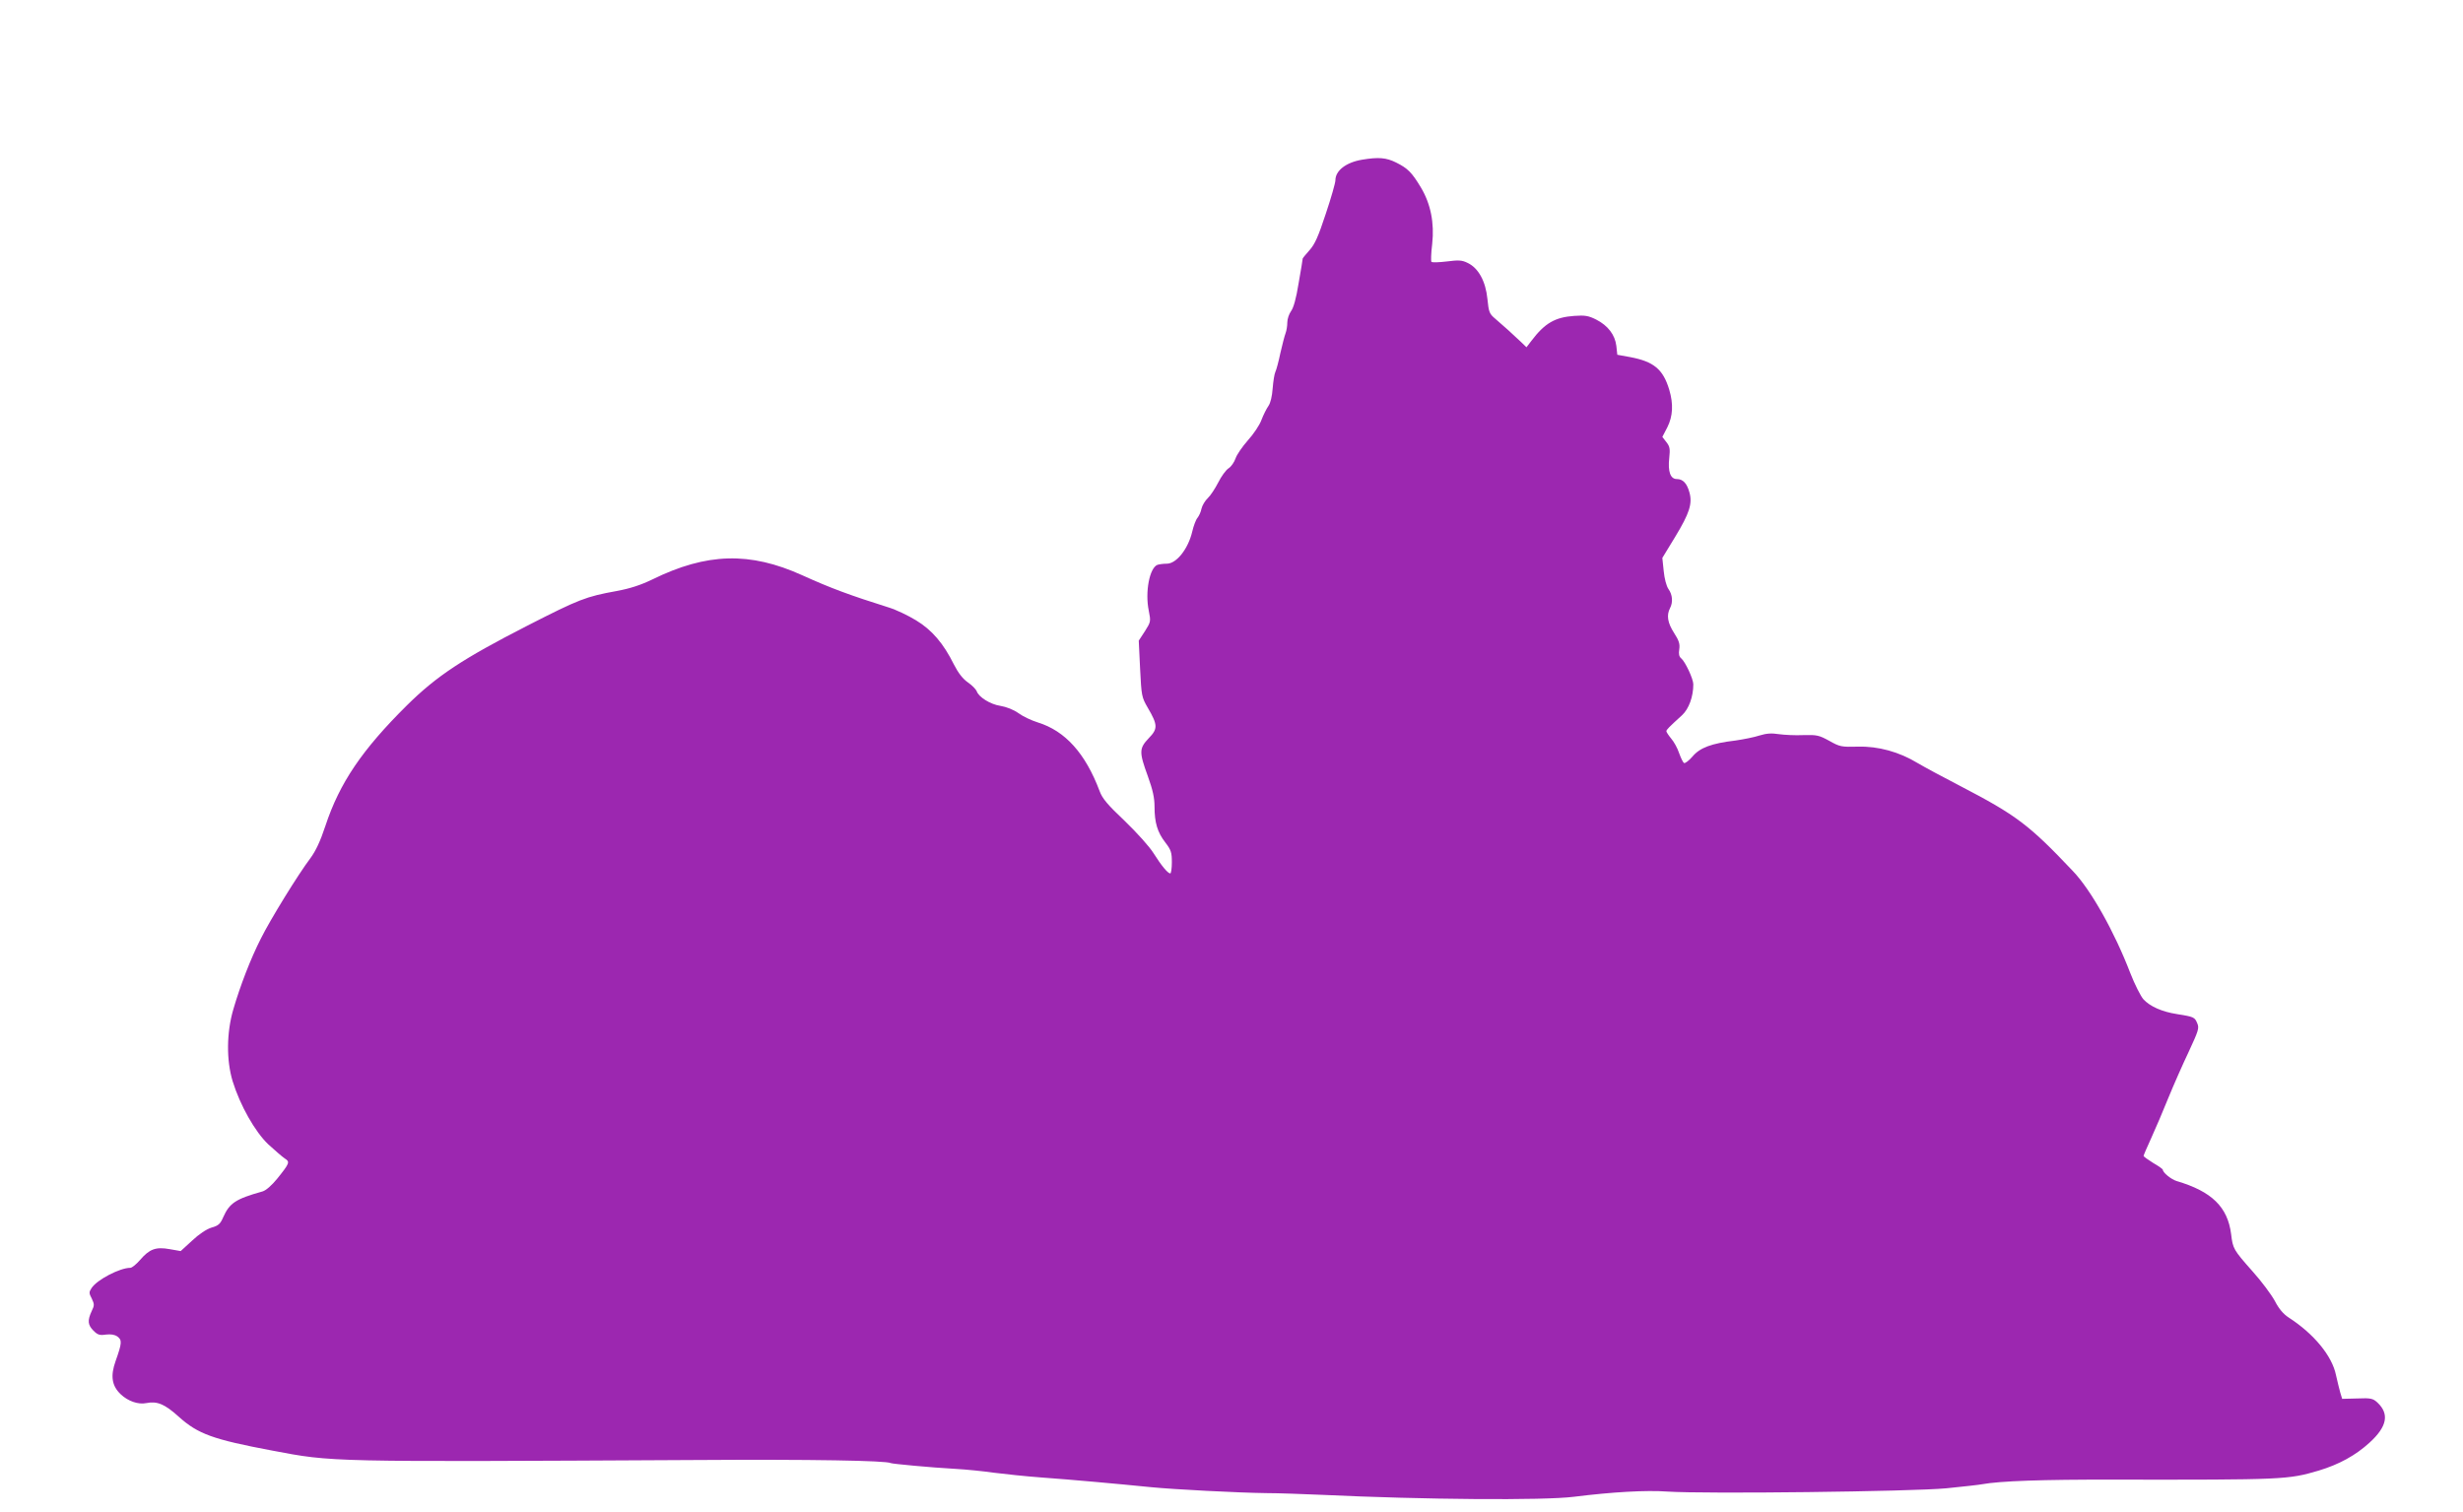 <?xml version="1.0" standalone="no"?>
<!DOCTYPE svg PUBLIC "-//W3C//DTD SVG 20010904//EN"
 "http://www.w3.org/TR/2001/REC-SVG-20010904/DTD/svg10.dtd">
<svg version="1.0" xmlns="http://www.w3.org/2000/svg"
 width="1280pt" height="786pt" viewBox="0 0 1280 786"
 preserveAspectRatio="xMidYMid meet">
<g transform="translate(0,786) scale(0.1,-0.1)"
fill="#9c27b0" stroke="none">
<path d="M7079 7030 c-84 -14 -139 -57 -139 -107 0 -13 -22 -91 -50 -174 -39
-119 -57 -159 -85 -190 -19 -21 -35 -41 -35 -43 0 -3 -9 -60 -21 -127 -13 -82
-27 -130 -40 -147 -10 -14 -19 -40 -19 -58 0 -18 -4 -43 -9 -56 -5 -13 -17
-59 -27 -103 -9 -44 -21 -88 -26 -98 -5 -10 -11 -48 -14 -85 -3 -42 -11 -76
-22 -92 -10 -14 -26 -46 -36 -72 -9 -26 -41 -74 -71 -107 -29 -33 -58 -75 -64
-94 -7 -20 -23 -43 -36 -51 -14 -9 -38 -42 -54 -74 -16 -31 -40 -68 -54 -81
-14 -13 -29 -38 -33 -55 -3 -17 -13 -38 -21 -48 -8 -9 -20 -41 -27 -71 -21
-90 -82 -167 -132 -167 -18 0 -40 -3 -49 -6 -41 -16 -65 -141 -45 -238 11 -56
11 -58 -20 -107 l-32 -49 7 -146 c7 -141 8 -148 40 -203 52 -89 53 -109 5
-158 -50 -53 -51 -71 -5 -197 26 -72 35 -113 35 -159 0 -83 15 -133 56 -186
30 -39 34 -52 34 -103 0 -32 -4 -58 -8 -58 -13 0 -46 40 -87 105 -21 34 -86
106 -149 167 -89 84 -117 117 -131 155 -74 197 -179 314 -322 358 -32 10 -77
31 -100 48 -25 18 -63 33 -94 38 -53 8 -113 46 -123 76 -4 10 -24 31 -46 46
-27 19 -50 49 -72 92 -55 111 -115 181 -198 231 -41 25 -104 55 -140 66 -203
64 -301 100 -451 168 -272 123 -496 117 -779 -22 -60 -29 -115 -47 -185 -60
-160 -29 -194 -42 -464 -180 -336 -172 -471 -261 -626 -414 -233 -231 -350
-403 -424 -627 -26 -79 -50 -130 -78 -168 -63 -83 -209 -320 -257 -417 -54
-106 -108 -247 -143 -367 -36 -122 -37 -266 -4 -375 39 -126 116 -262 185
-328 34 -31 72 -64 85 -73 29 -18 27 -24 -37 -104 -30 -37 -60 -63 -78 -68
-139 -39 -171 -60 -204 -134 -15 -35 -25 -44 -61 -54 -26 -8 -65 -34 -101 -68
l-59 -54 -57 10 c-72 13 -105 1 -154 -56 -19 -22 -42 -41 -51 -41 -54 0 -173
-62 -201 -105 -14 -21 -14 -27 1 -55 14 -30 14 -35 -1 -66 -22 -48 -20 -71 10
-101 21 -21 32 -25 64 -20 26 3 46 0 60 -10 25 -18 24 -34 -9 -127 -28 -78
-20 -129 26 -173 38 -36 91 -55 134 -46 56 11 95 -5 168 -71 100 -90 178 -118
486 -176 316 -60 281 -59 2195 -49 610 4 998 -3 1019 -16 8 -4 208 -23 336
-30 55 -3 145 -12 200 -20 55 -7 168 -19 250 -25 153 -11 396 -33 565 -50 121
-12 451 -29 600 -31 63 0 194 -5 290 -9 527 -25 1151 -30 1310 -10 200 25 376
35 485 27 195 -13 1270 0 1450 17 88 9 171 18 185 21 93 17 314 25 686 24 883
-1 905 0 1064 47 106 32 192 79 265 146 91 83 103 149 40 208 -23 21 -34 24
-104 21 l-79 -2 -10 33 c-5 18 -15 59 -22 90 -20 100 -115 215 -245 299 -28
18 -52 46 -73 87 -18 33 -70 103 -116 154 -99 112 -102 117 -111 193 -18 141
-100 222 -283 276 -29 9 -72 44 -72 59 0 3 -22 19 -50 35 -27 17 -50 33 -50
37 0 3 18 45 40 93 22 48 62 142 89 209 27 66 75 175 106 240 50 108 55 122
44 147 -13 32 -18 34 -106 48 -78 12 -140 40 -174 77 -14 16 -45 77 -68 136
-83 216 -205 433 -299 531 -227 240 -294 290 -582 440 -91 47 -191 101 -223
120 -97 59 -206 89 -312 86 -85 -2 -93 -1 -148 30 -53 29 -64 32 -135 30 -42
-2 -100 1 -128 5 -38 6 -64 4 -100 -7 -27 -9 -83 -20 -124 -26 -126 -15 -185
-37 -224 -83 -19 -22 -39 -37 -44 -34 -6 3 -17 27 -26 52 -8 25 -27 59 -41 75
-14 17 -25 34 -25 38 0 8 12 20 81 83 36 33 59 97 59 161 0 28 -42 118 -63
135 -11 9 -14 23 -10 47 4 27 -1 45 -27 85 -34 53 -40 92 -21 129 16 30 13 70
-8 99 -11 16 -21 54 -25 95 l-7 67 67 110 c74 122 90 172 74 230 -13 48 -34
70 -66 70 -33 0 -47 39 -39 110 5 47 3 59 -15 82 l-21 27 26 50 c29 58 32 121
10 195 -32 107 -81 147 -204 170 l-66 12 -5 46 c-7 58 -44 106 -105 137 -40
20 -58 23 -114 19 -100 -7 -153 -38 -222 -129 l-26 -34 -29 28 c-41 39 -94 87
-133 120 -31 26 -34 34 -41 103 -9 91 -46 160 -102 187 -30 15 -47 16 -109 8
-41 -5 -77 -6 -80 -2 -3 3 -2 45 4 93 12 110 -8 209 -59 294 -47 78 -68 99
-128 129 -52 26 -92 29 -177 15z"/>
</g>
</svg>
